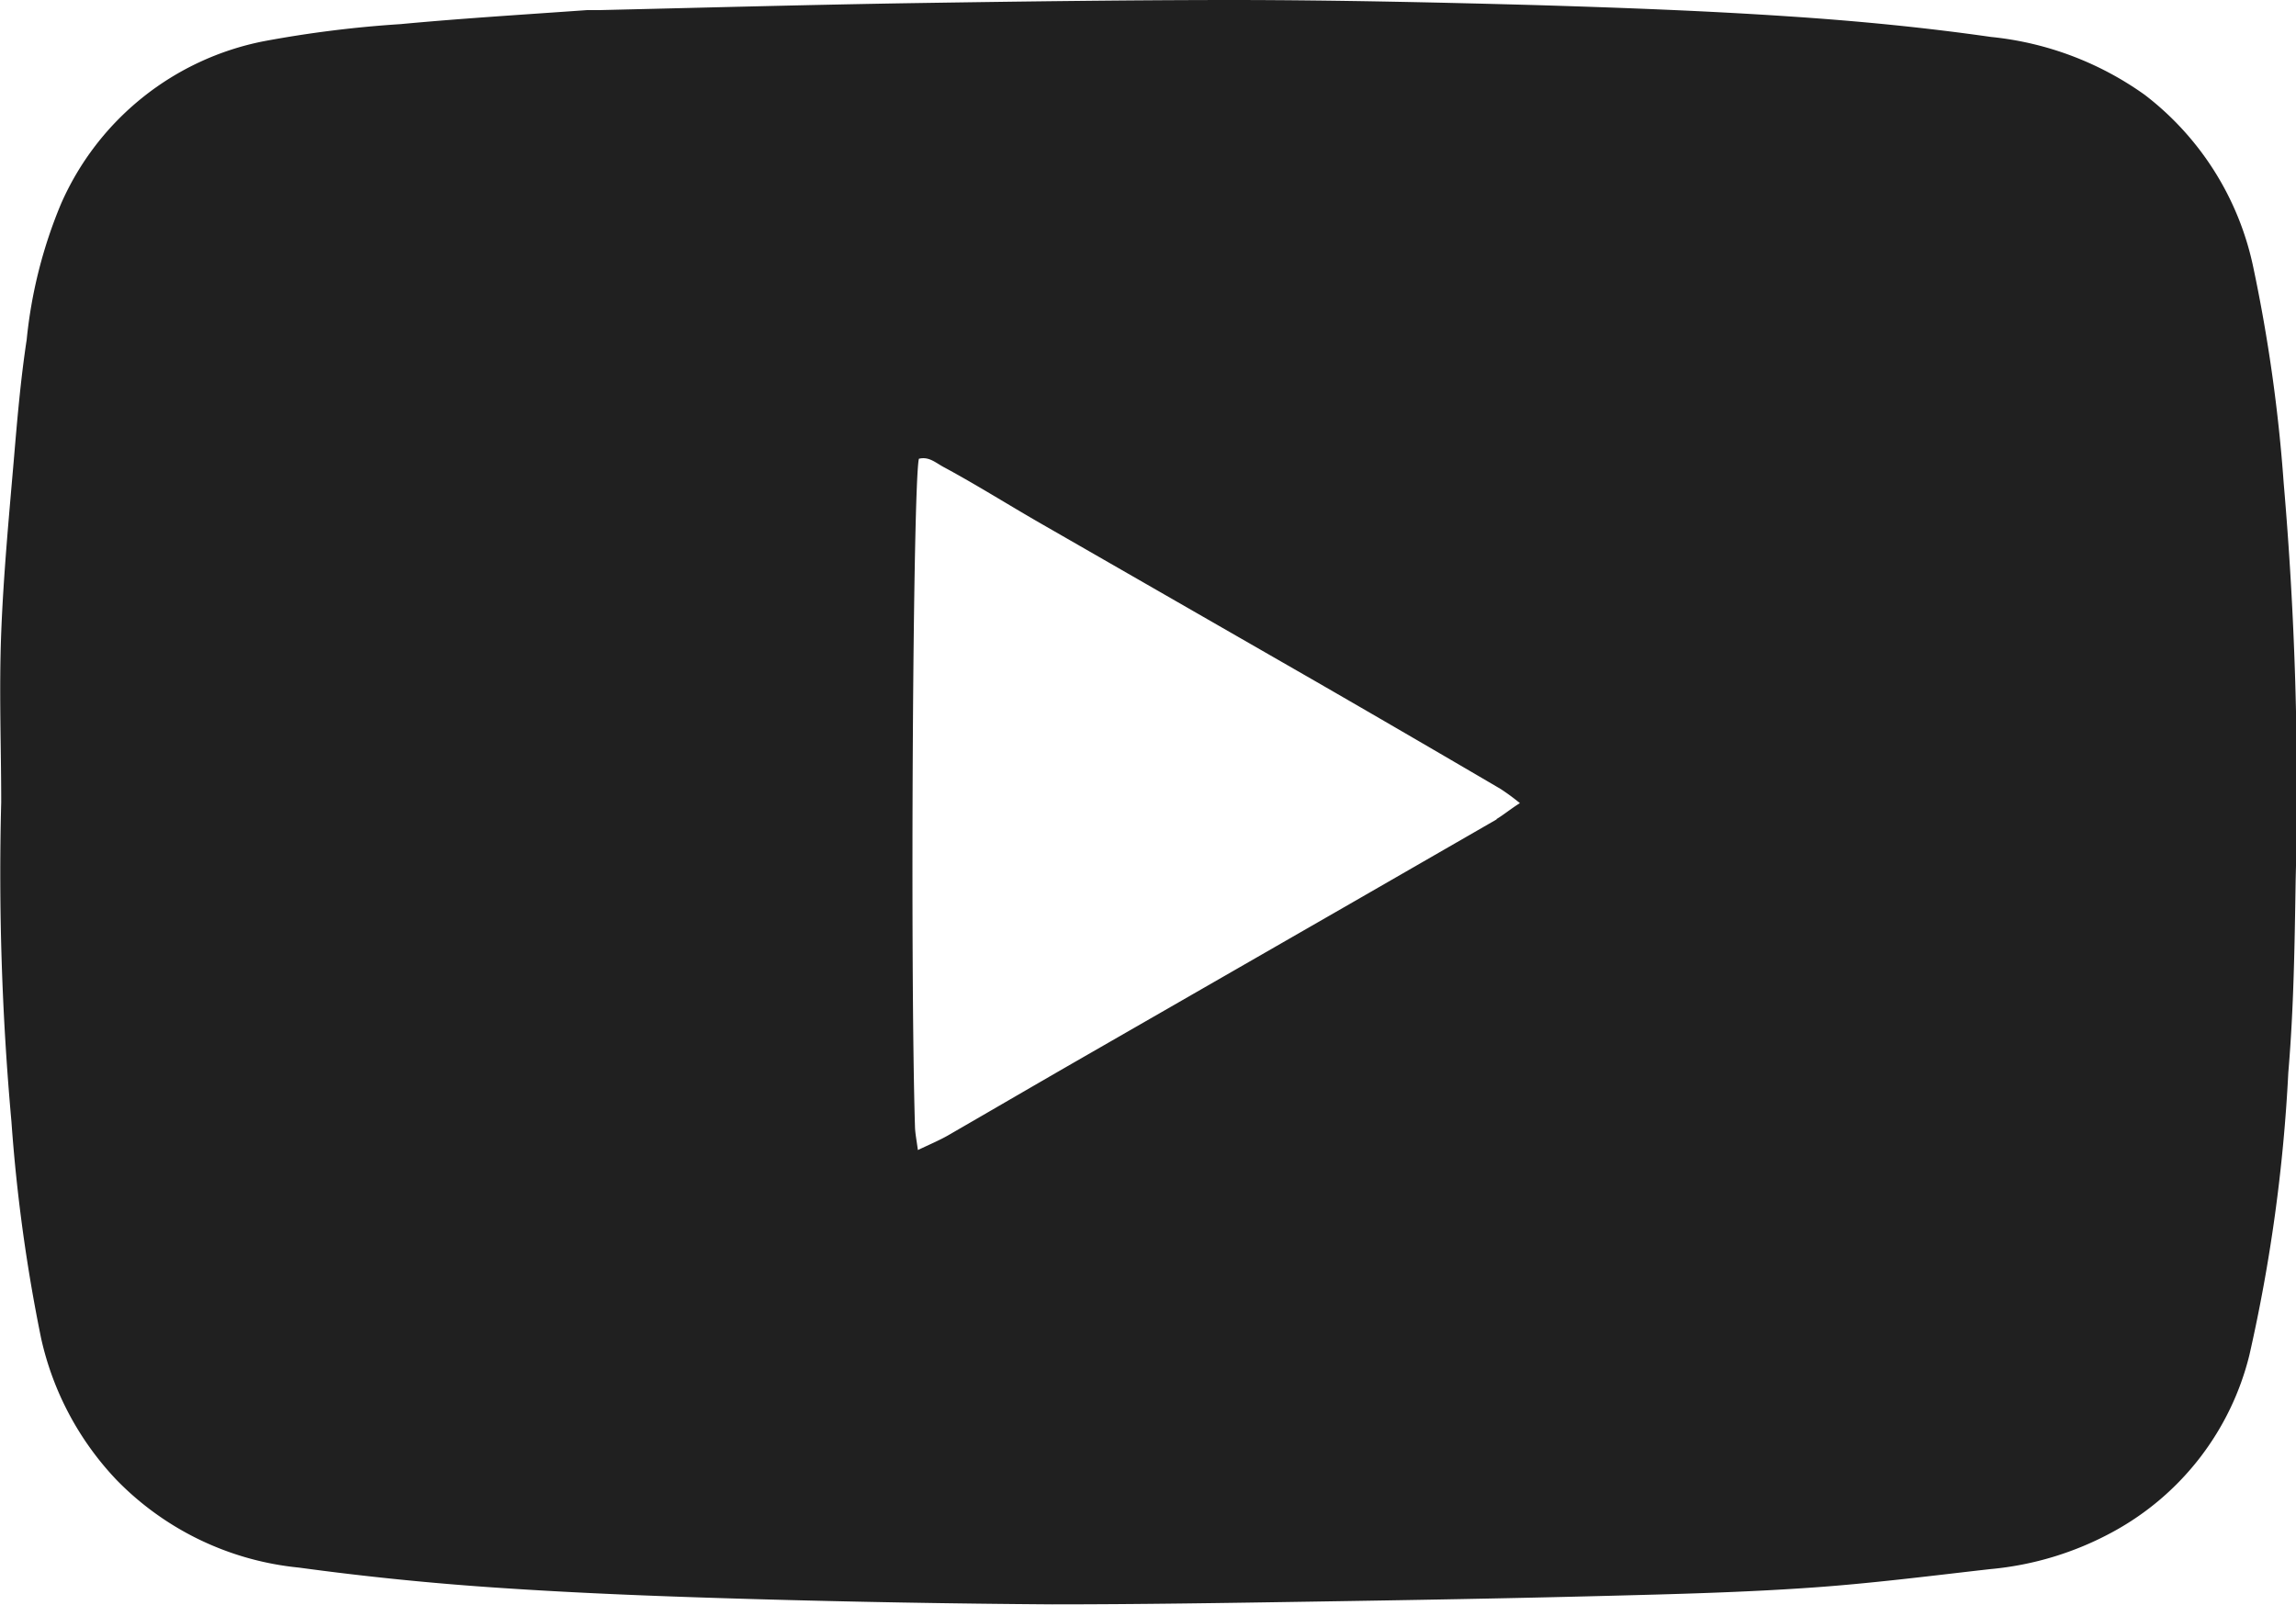 <svg id="SOCIAL_YT_ICON" xmlns="http://www.w3.org/2000/svg" width="13.425" height="9.387" viewBox="0 0 13.425 9.387">
  <path id="Path_2637" data-name="Path 2637" d="M3645.163-747.973a9.3,9.3,0,0,0-.178-1.263,1.711,1.711,0,0,0-.634-1.007,1.866,1.866,0,0,0-.9-.339c-.391-.056-.785-.094-1.179-.12-.491-.033-.982-.051-1.474-.066-.583-.016-1.166-.029-1.75-.03-.649,0-1.3.009-1.948.019-.593.01-1.186.026-1.78.04l-.076,0c-.364.026-.728.048-1.091.082a6.678,6.678,0,0,0-.8.1,1.639,1.639,0,0,0-1.187.953,2.764,2.764,0,0,0-.2.793c-.035.23-.055.463-.075.7-.029.338-.061.677-.074,1.016s0,.659,0,.989a16.184,16.184,0,0,0,.06,1.869,9.767,9.767,0,0,0,.173,1.264,1.753,1.753,0,0,0,.445.834,1.724,1.724,0,0,0,1.063.509q.587.08,1.18.119c.49.033.982.051,1.474.065q.875.025,1.749.031c.508,0,1.015-.008,1.522-.016.578-.009,1.156-.019,1.734-.034.391-.01.781-.02,1.171-.047.353-.024.706-.069,1.058-.109a1.845,1.845,0,0,0,.722-.22,1.617,1.617,0,0,0,.794-1.03,9.629,9.629,0,0,0,.228-1.654c.032-.374.037-.75.043-1.125A20.779,20.779,0,0,0,3645.163-747.973Zm-4.6,1.966-.856.493-1.555.894c-.268.154-.535.31-.8.463-.051.029-.106.052-.175.085-.008-.059-.016-.1-.017-.136-.029-.955-.012-3.773.023-3.907.061-.015.1.026.151.052.185.1.368.215.552.321l1.608.924q.546.315,1.09.634a1.293,1.293,0,0,1,.113.083C3640.637-746.063,3640.6-746.031,3640.559-746.007Z" transform="translate(-3631.81 750.798)" fill="#202020"/>
</svg>
